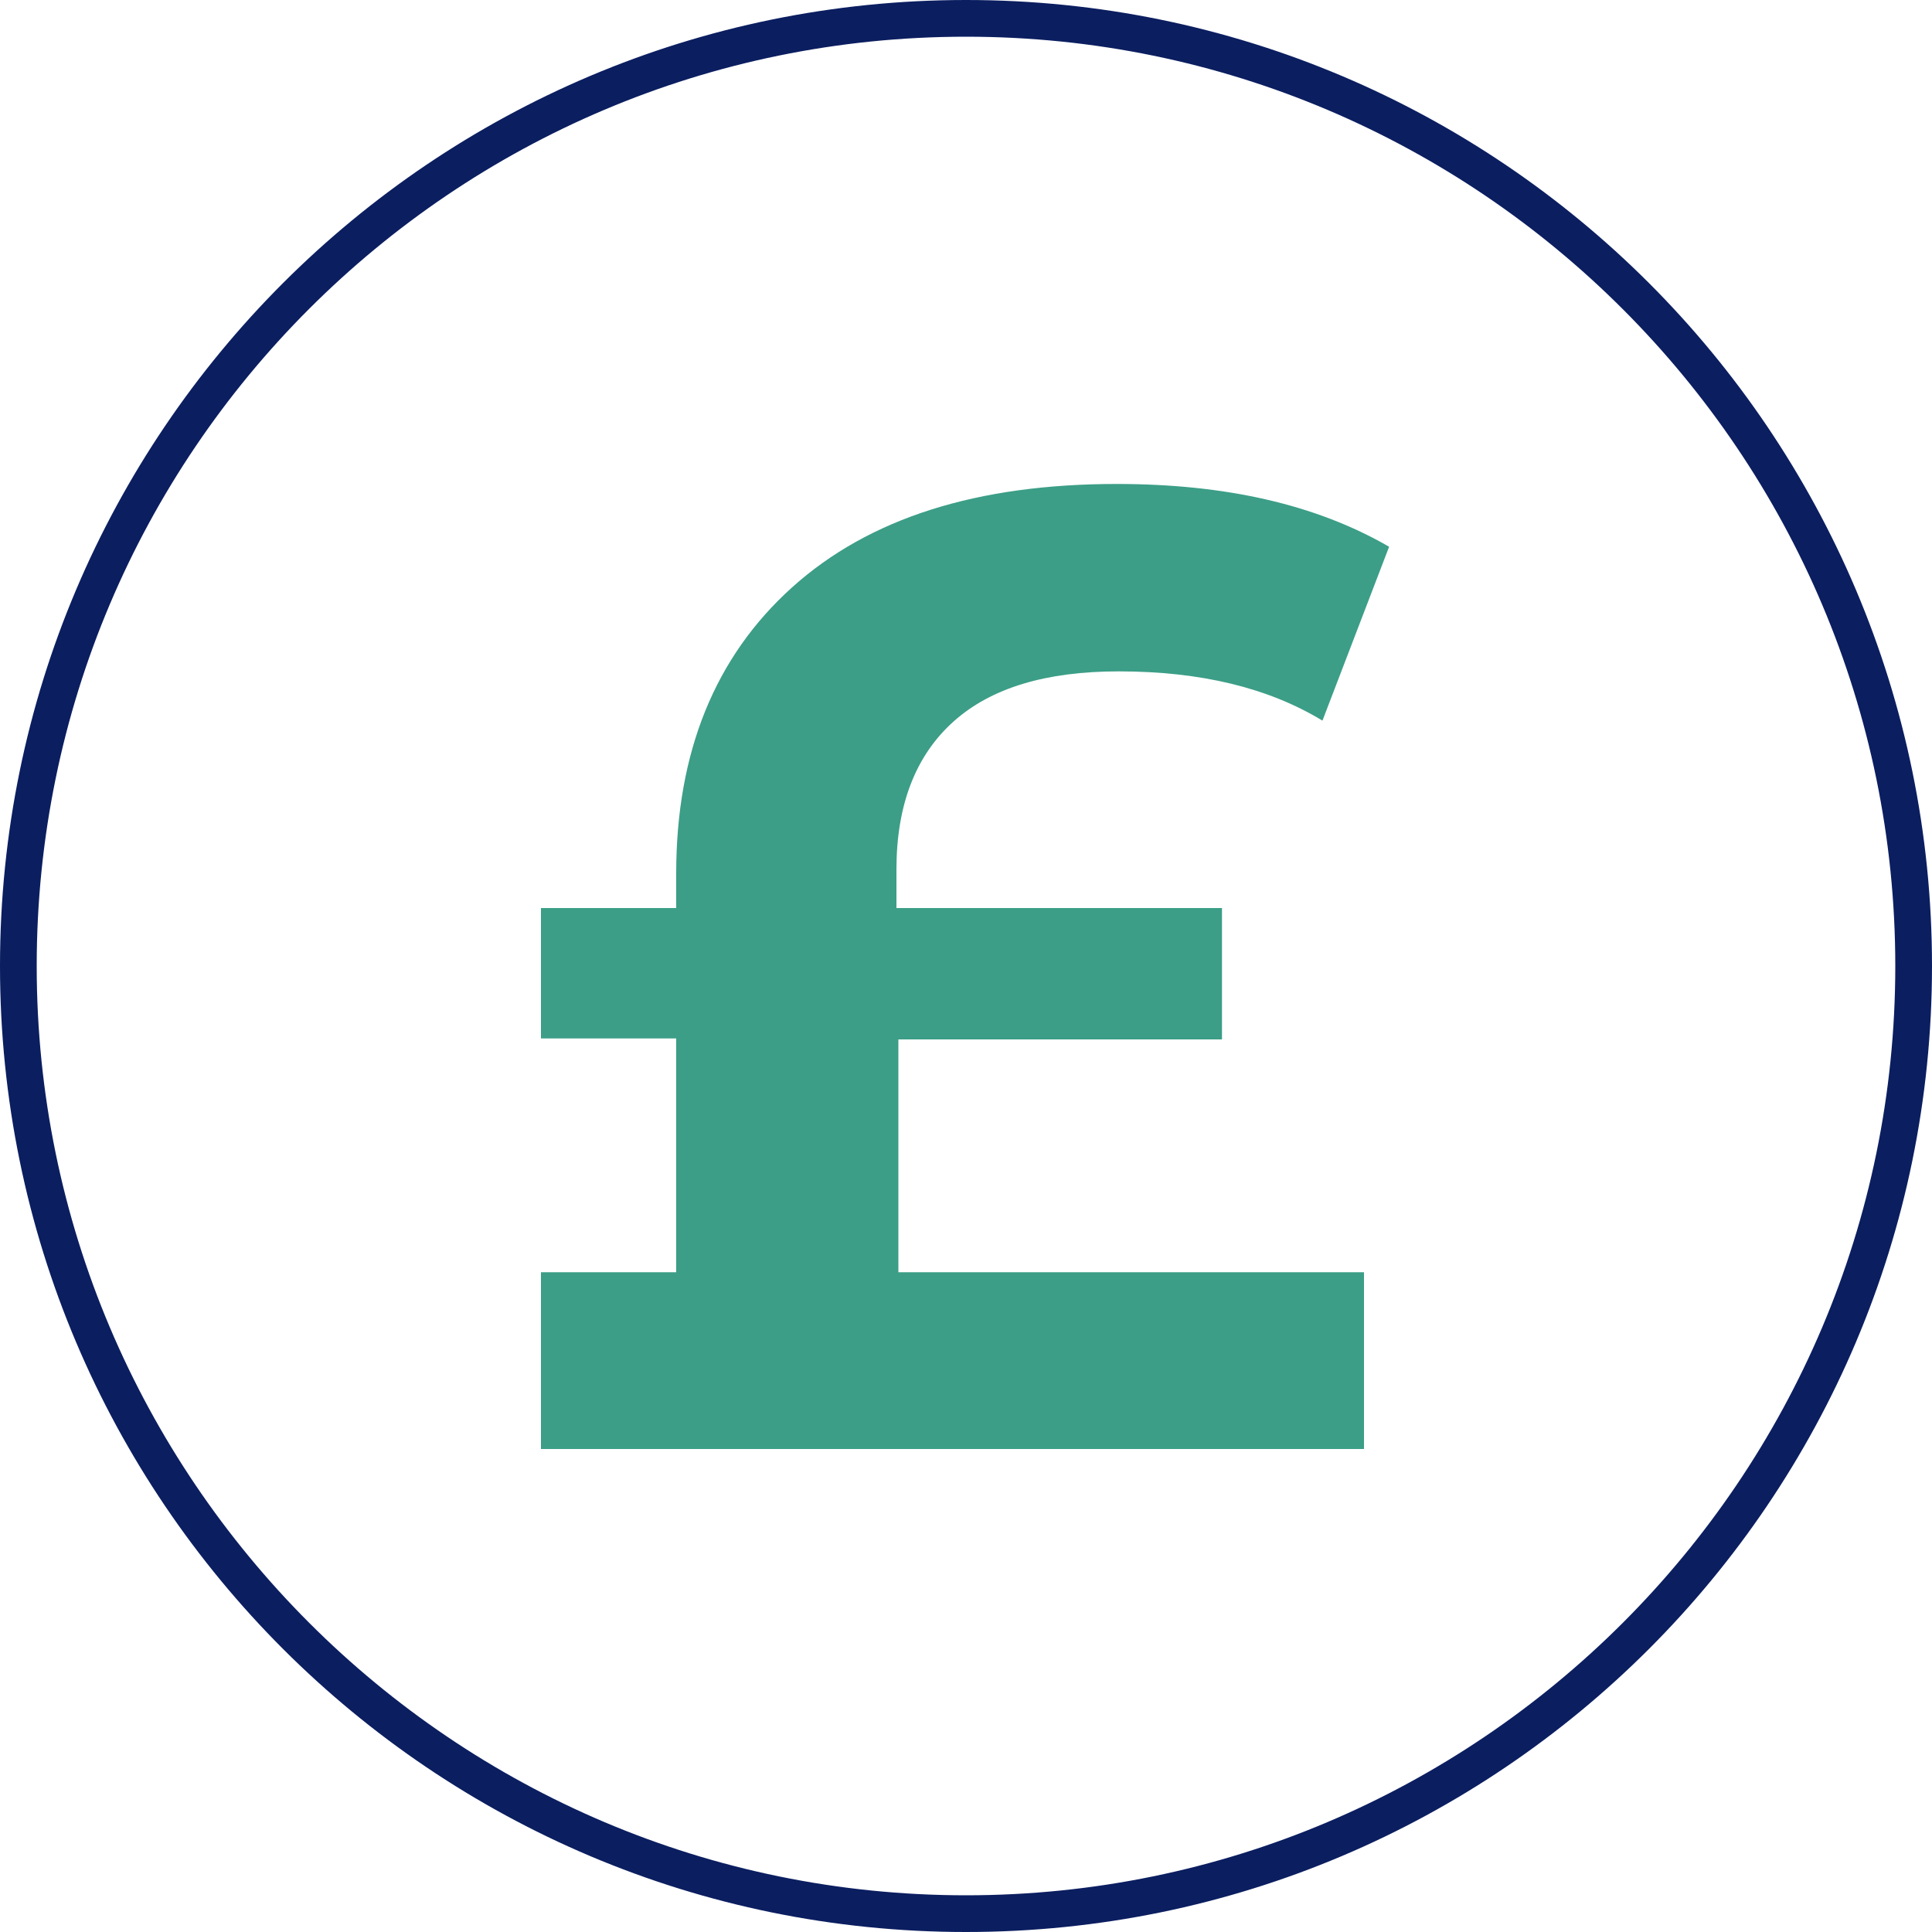 <?xml version="1.0" encoding="utf-8"?>
<!-- Generator: Adobe Illustrator 27.8.1, SVG Export Plug-In . SVG Version: 6.00 Build 0)  -->
<svg version="1.1" id="Layer_1" xmlns="http://www.w3.org/2000/svg" xmlns:xlink="http://www.w3.org/1999/xlink" x="0px" y="0px"
	 viewBox="0 0 200 200" style="enable-background:new 0 0 200 200;" xml:space="preserve">
<style type="text/css">
	.st0{fill:#0B1E60;}
	.st1{fill:#3C9E87;}
</style>
<g>
	<g>
		<path class="st0" d="M100,3.8c53.1,0,96.2,43.2,96.2,96.2c0,53.1-43.2,96.2-96.2,96.2c-53.1,0-96.2-43.2-96.2-96.2
			C3.8,46.9,46.9,3.8,100,3.8 M100,0C44.8,0,0,44.8,0,100s44.8,100,100,100c55.2,0,100-44.8,100-100S155.2,0,100,0L100,0z"/>
	</g>
</g>
<g>
	<path class="st1" d="M93,131.7h48.2V150H56v-18.3h14v-24.2H56V94h14v-3.6c0-12.5,4-22.4,12-29.6c8-7.2,19.2-10.7,33.6-10.7
		c11.2,0,20.6,2.1,28.2,6.5l-6.9,18c-5.6-3.4-12.6-5.1-21.1-5.1c-7.5,0-13.2,1.7-17.1,5.2c-3.9,3.5-5.9,8.6-5.9,15.3V94h33.7v13.6
		H93V131.7z"/>
</g>
</svg>
